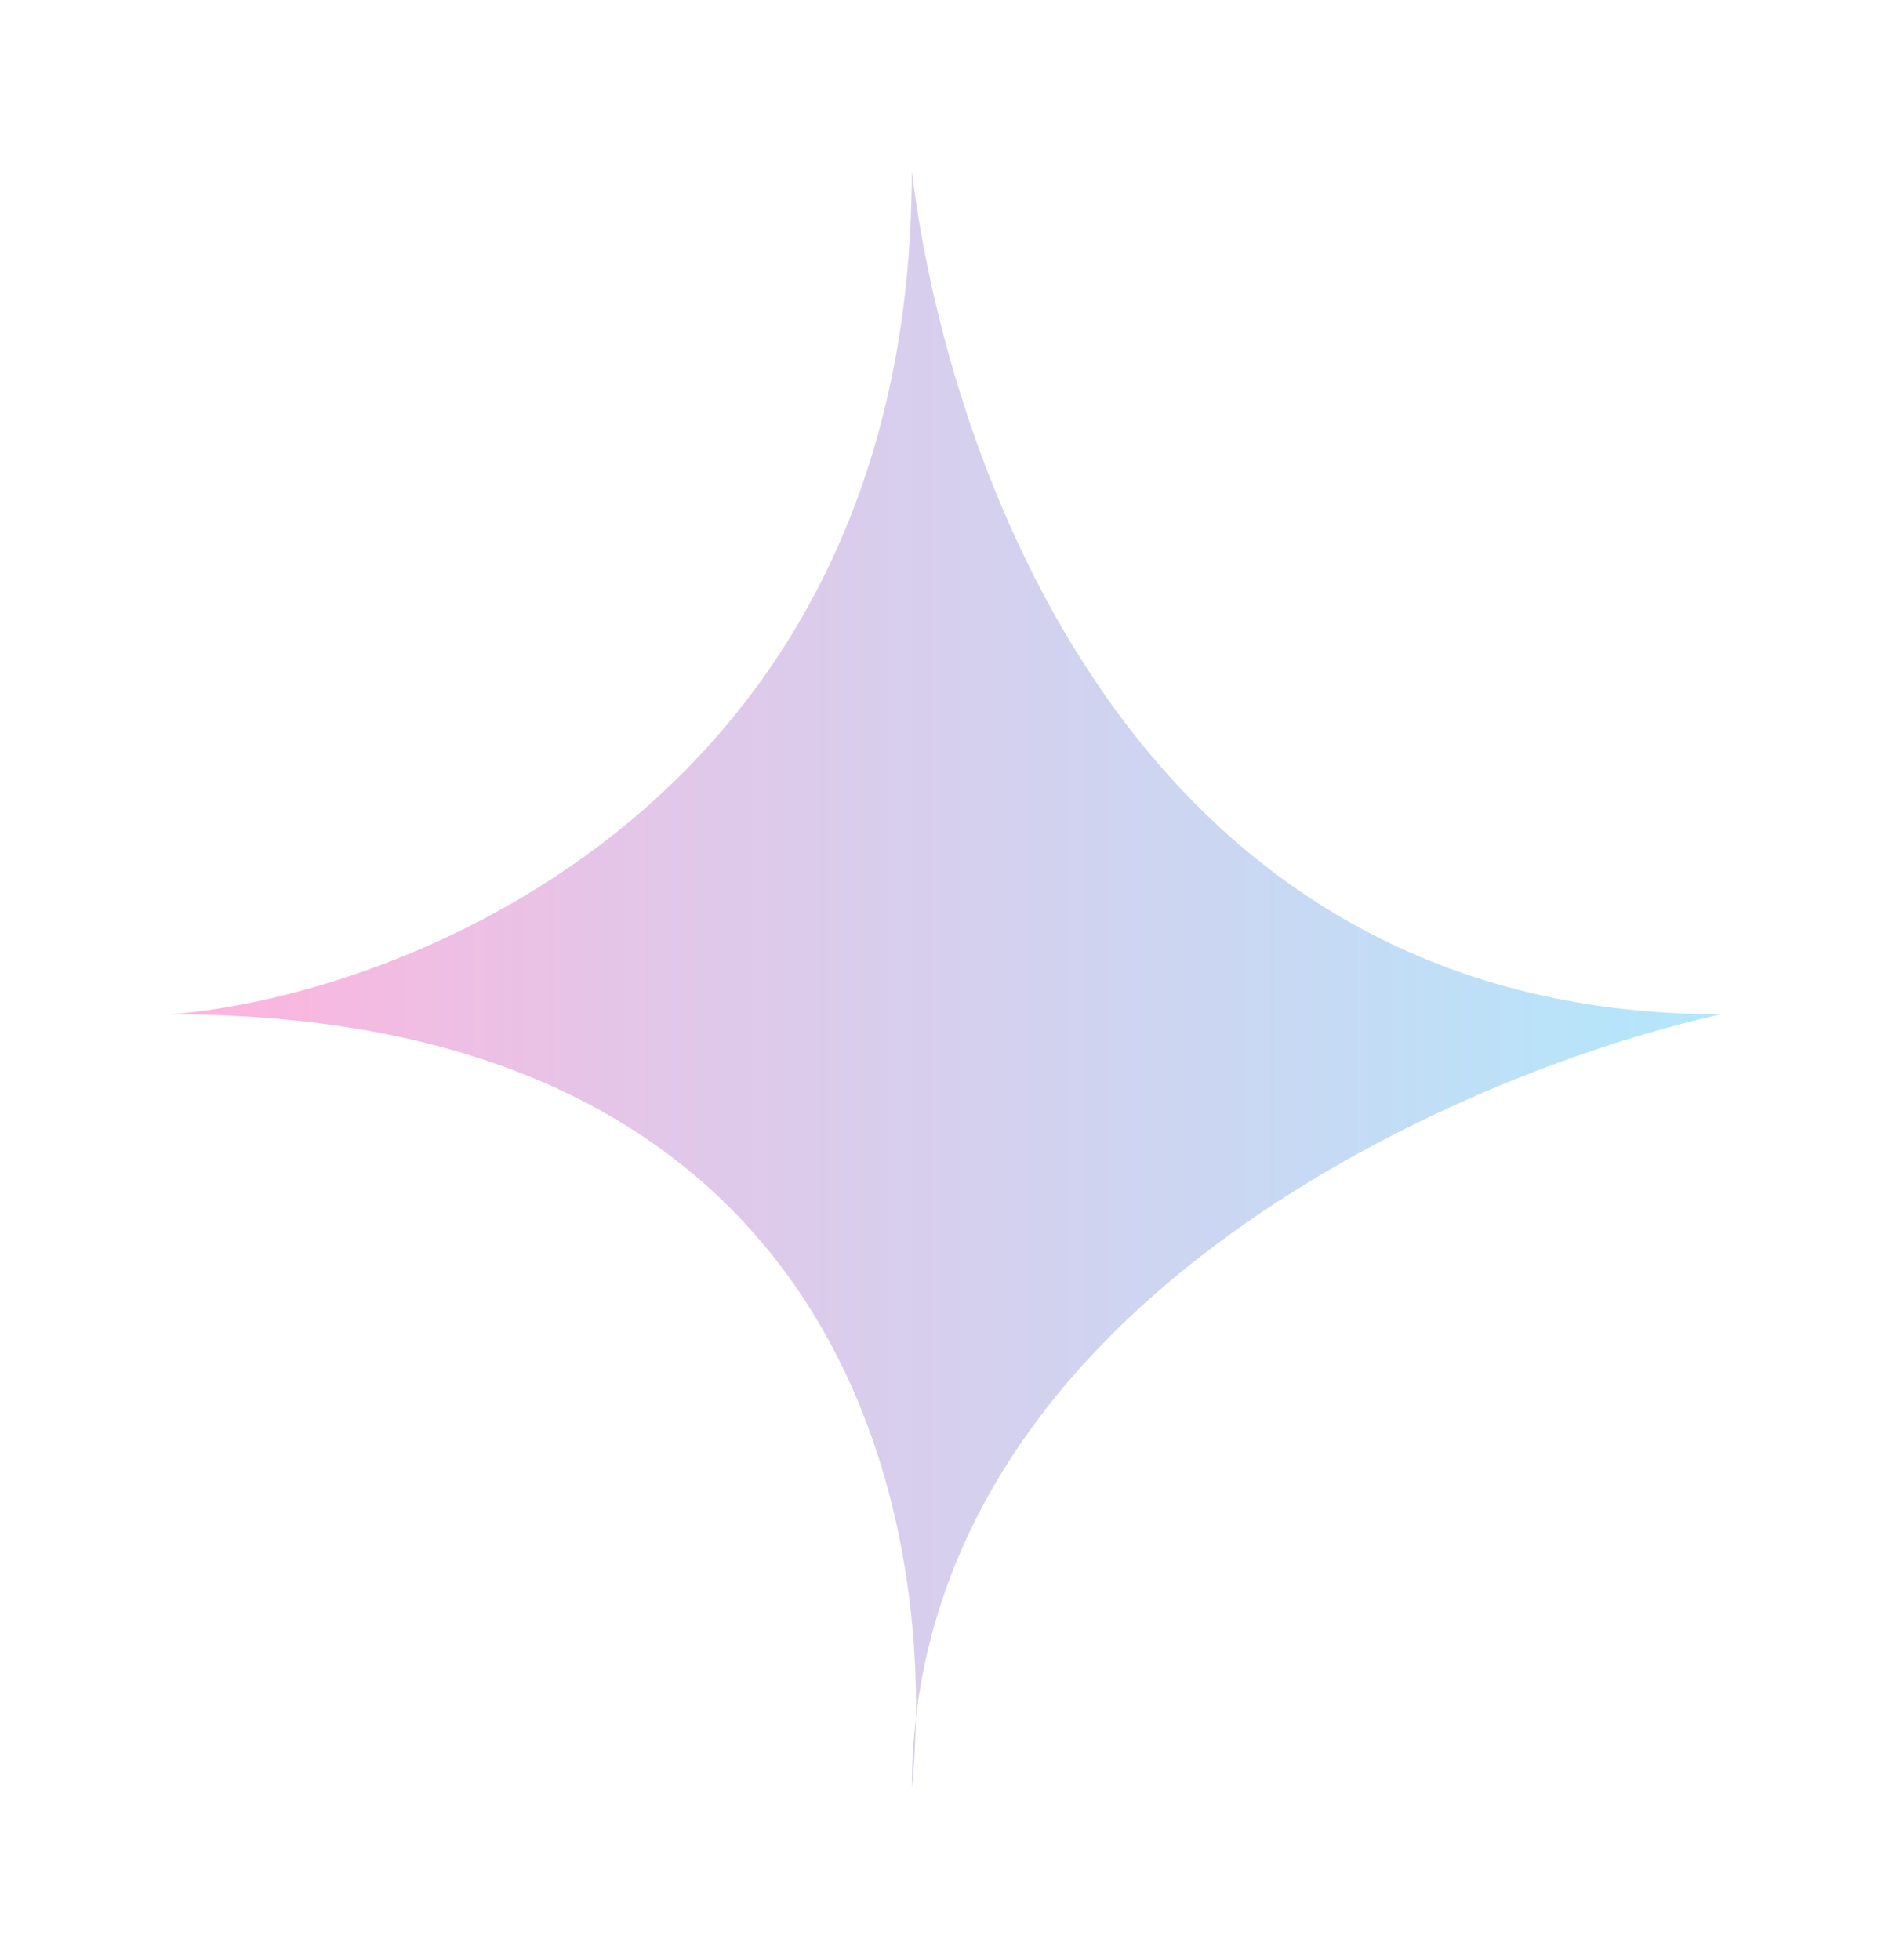 <svg width="166" height="172" viewBox="0 0 166 172" fill="none" xmlns="http://www.w3.org/2000/svg">
<g opacity="0.3" filter="url(#filter0_f_150_552)">
<path d="M80 15C83 39.667 99 89 151 89C129.477 93.748 84.81 112.562 80.359 150.75C80.328 152.97 80.199 155.067 80 157C80 154.861 80.123 152.778 80.359 150.75C80.7 126.933 69.884 89 15 89C35.667 87.333 80 70.2 80 15Z" fill="url(#paint0_linear_150_552)"/>
</g>
<defs>
<filter id="filter0_f_150_552" x="0" y="0" width="166" height="172" filterUnits="userSpaceOnUse" color-interpolation-filters="sRGB">
<feFlood flood-opacity="0" result="BackgroundImageFix"/>
<feBlend mode="normal" in="SourceGraphic" in2="BackgroundImageFix" result="shape"/>
<feGaussianBlur stdDeviation="7.5" result="effect1_foregroundBlur_150_552"/>
</filter>
<linearGradient id="paint0_linear_150_552" x1="15.652" y1="88.131" x2="151.421" y2="88.131" gradientUnits="userSpaceOnUse">
<stop stop-color="#FF008D"/>
<stop offset="0.3" stop-color="#A041B3"/>
<stop offset="0.7" stop-color="#4A7CD6"/>
<stop offset="0.9" stop-color="#14A1EB"/>
<stop offset="1" stop-color="#00B0F4"/>
</linearGradient>
</defs>
</svg>
